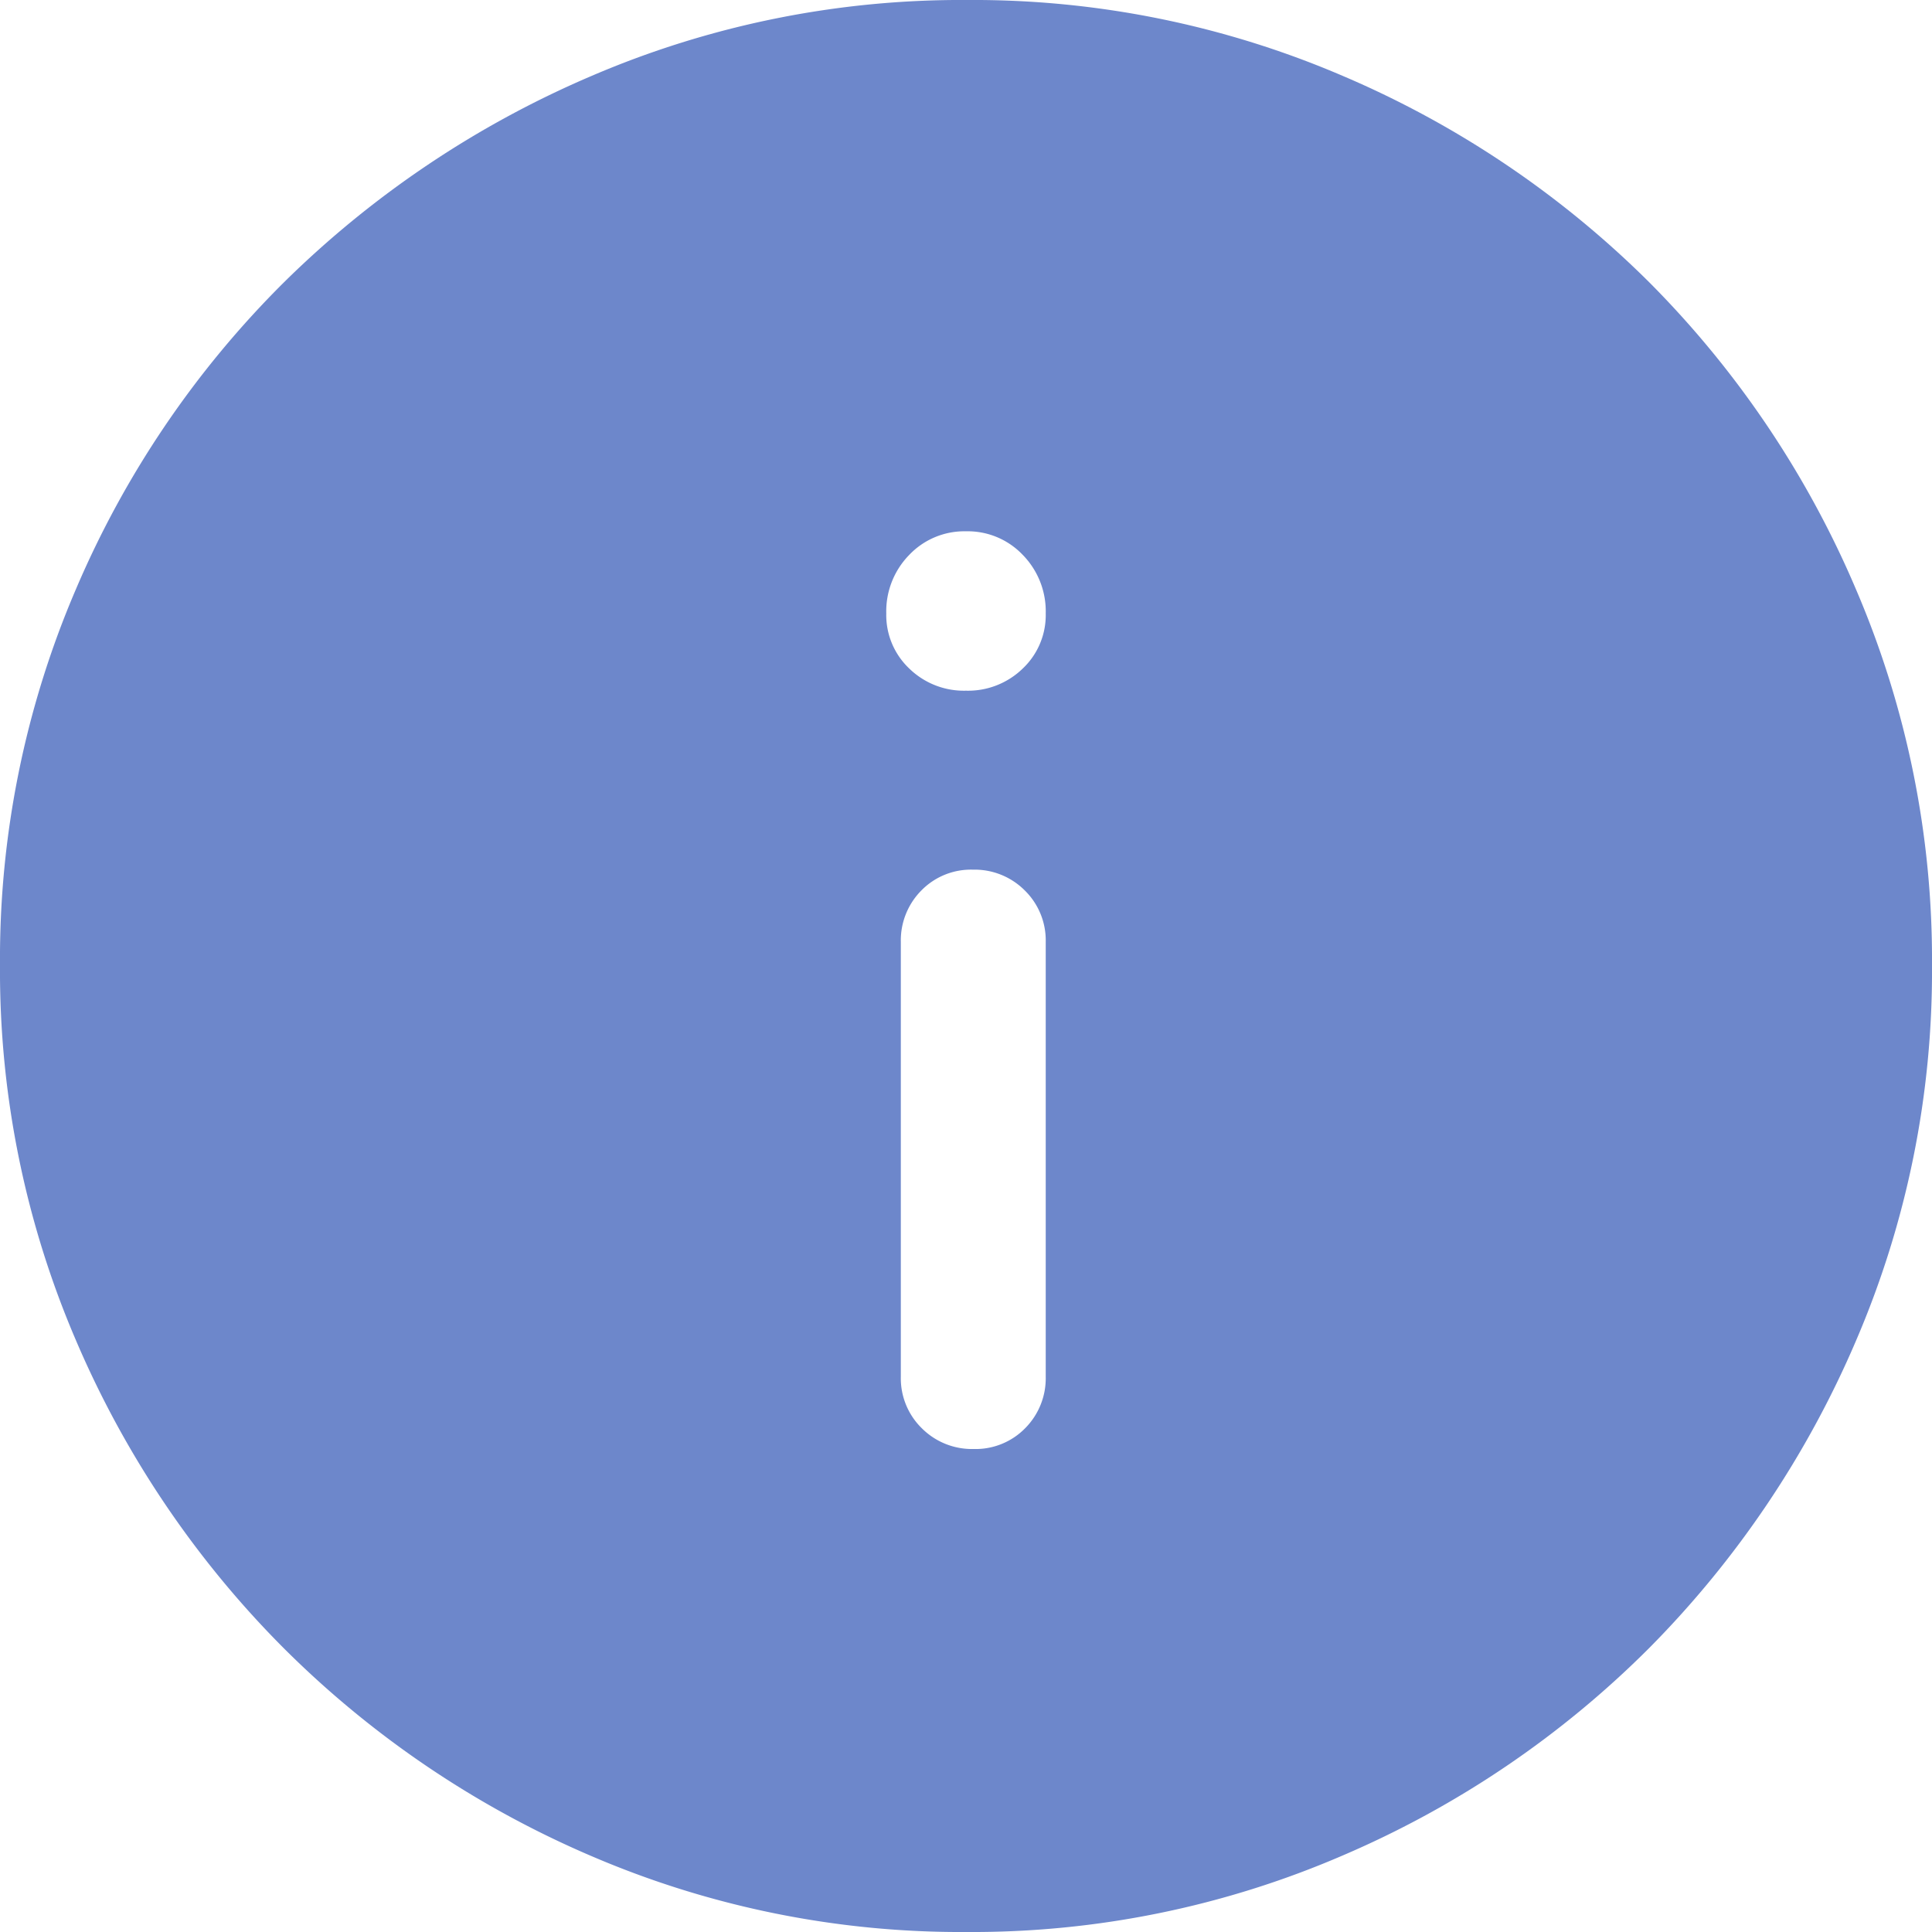 <svg xmlns="http://www.w3.org/2000/svg" width="30" height="30" viewBox="0 0 30 30">
  <path id="info_FILL1_wght400_GRAD0_opsz48" d="M95.119-857.5a1.076,1.076,0,0,0,.8-.323,1.1,1.1,0,0,0,.319-.8v-6.75a1.086,1.086,0,0,0-.325-.8,1.1,1.1,0,0,0-.806-.323,1.077,1.077,0,0,0-.8.323,1.1,1.1,0,0,0-.319.8v6.75a1.085,1.085,0,0,0,.325.8A1.1,1.1,0,0,0,95.119-857.5ZM95-869.275a1.218,1.218,0,0,0,.882-.345,1.142,1.142,0,0,0,.356-.855,1.253,1.253,0,0,0-.356-.908A1.179,1.179,0,0,0,95-871.75a1.181,1.181,0,0,0-.882.367,1.252,1.252,0,0,0-.356.908,1.143,1.143,0,0,0,.356.855A1.216,1.216,0,0,0,95-869.275ZM95.01-850a14.522,14.522,0,0,1-5.831-1.181,15.244,15.244,0,0,1-4.772-3.225,15.233,15.233,0,0,1-3.225-4.775A14.548,14.548,0,0,1,80-865.019a14.547,14.547,0,0,1,1.181-5.837,15.009,15.009,0,0,1,3.225-4.757,15.4,15.4,0,0,1,4.775-3.206A14.547,14.547,0,0,1,95.019-880a14.547,14.547,0,0,1,5.837,1.181,15.167,15.167,0,0,1,4.757,3.206,15.147,15.147,0,0,1,3.206,4.763A14.58,14.58,0,0,1,110-865.01a14.52,14.52,0,0,1-1.181,5.831,15.321,15.321,0,0,1-3.206,4.765,15.143,15.143,0,0,1-4.762,3.225A14.509,14.509,0,0,1,95.01-850Z" transform="translate(-80 880)" fill="#6d87cb"/>
</svg>
